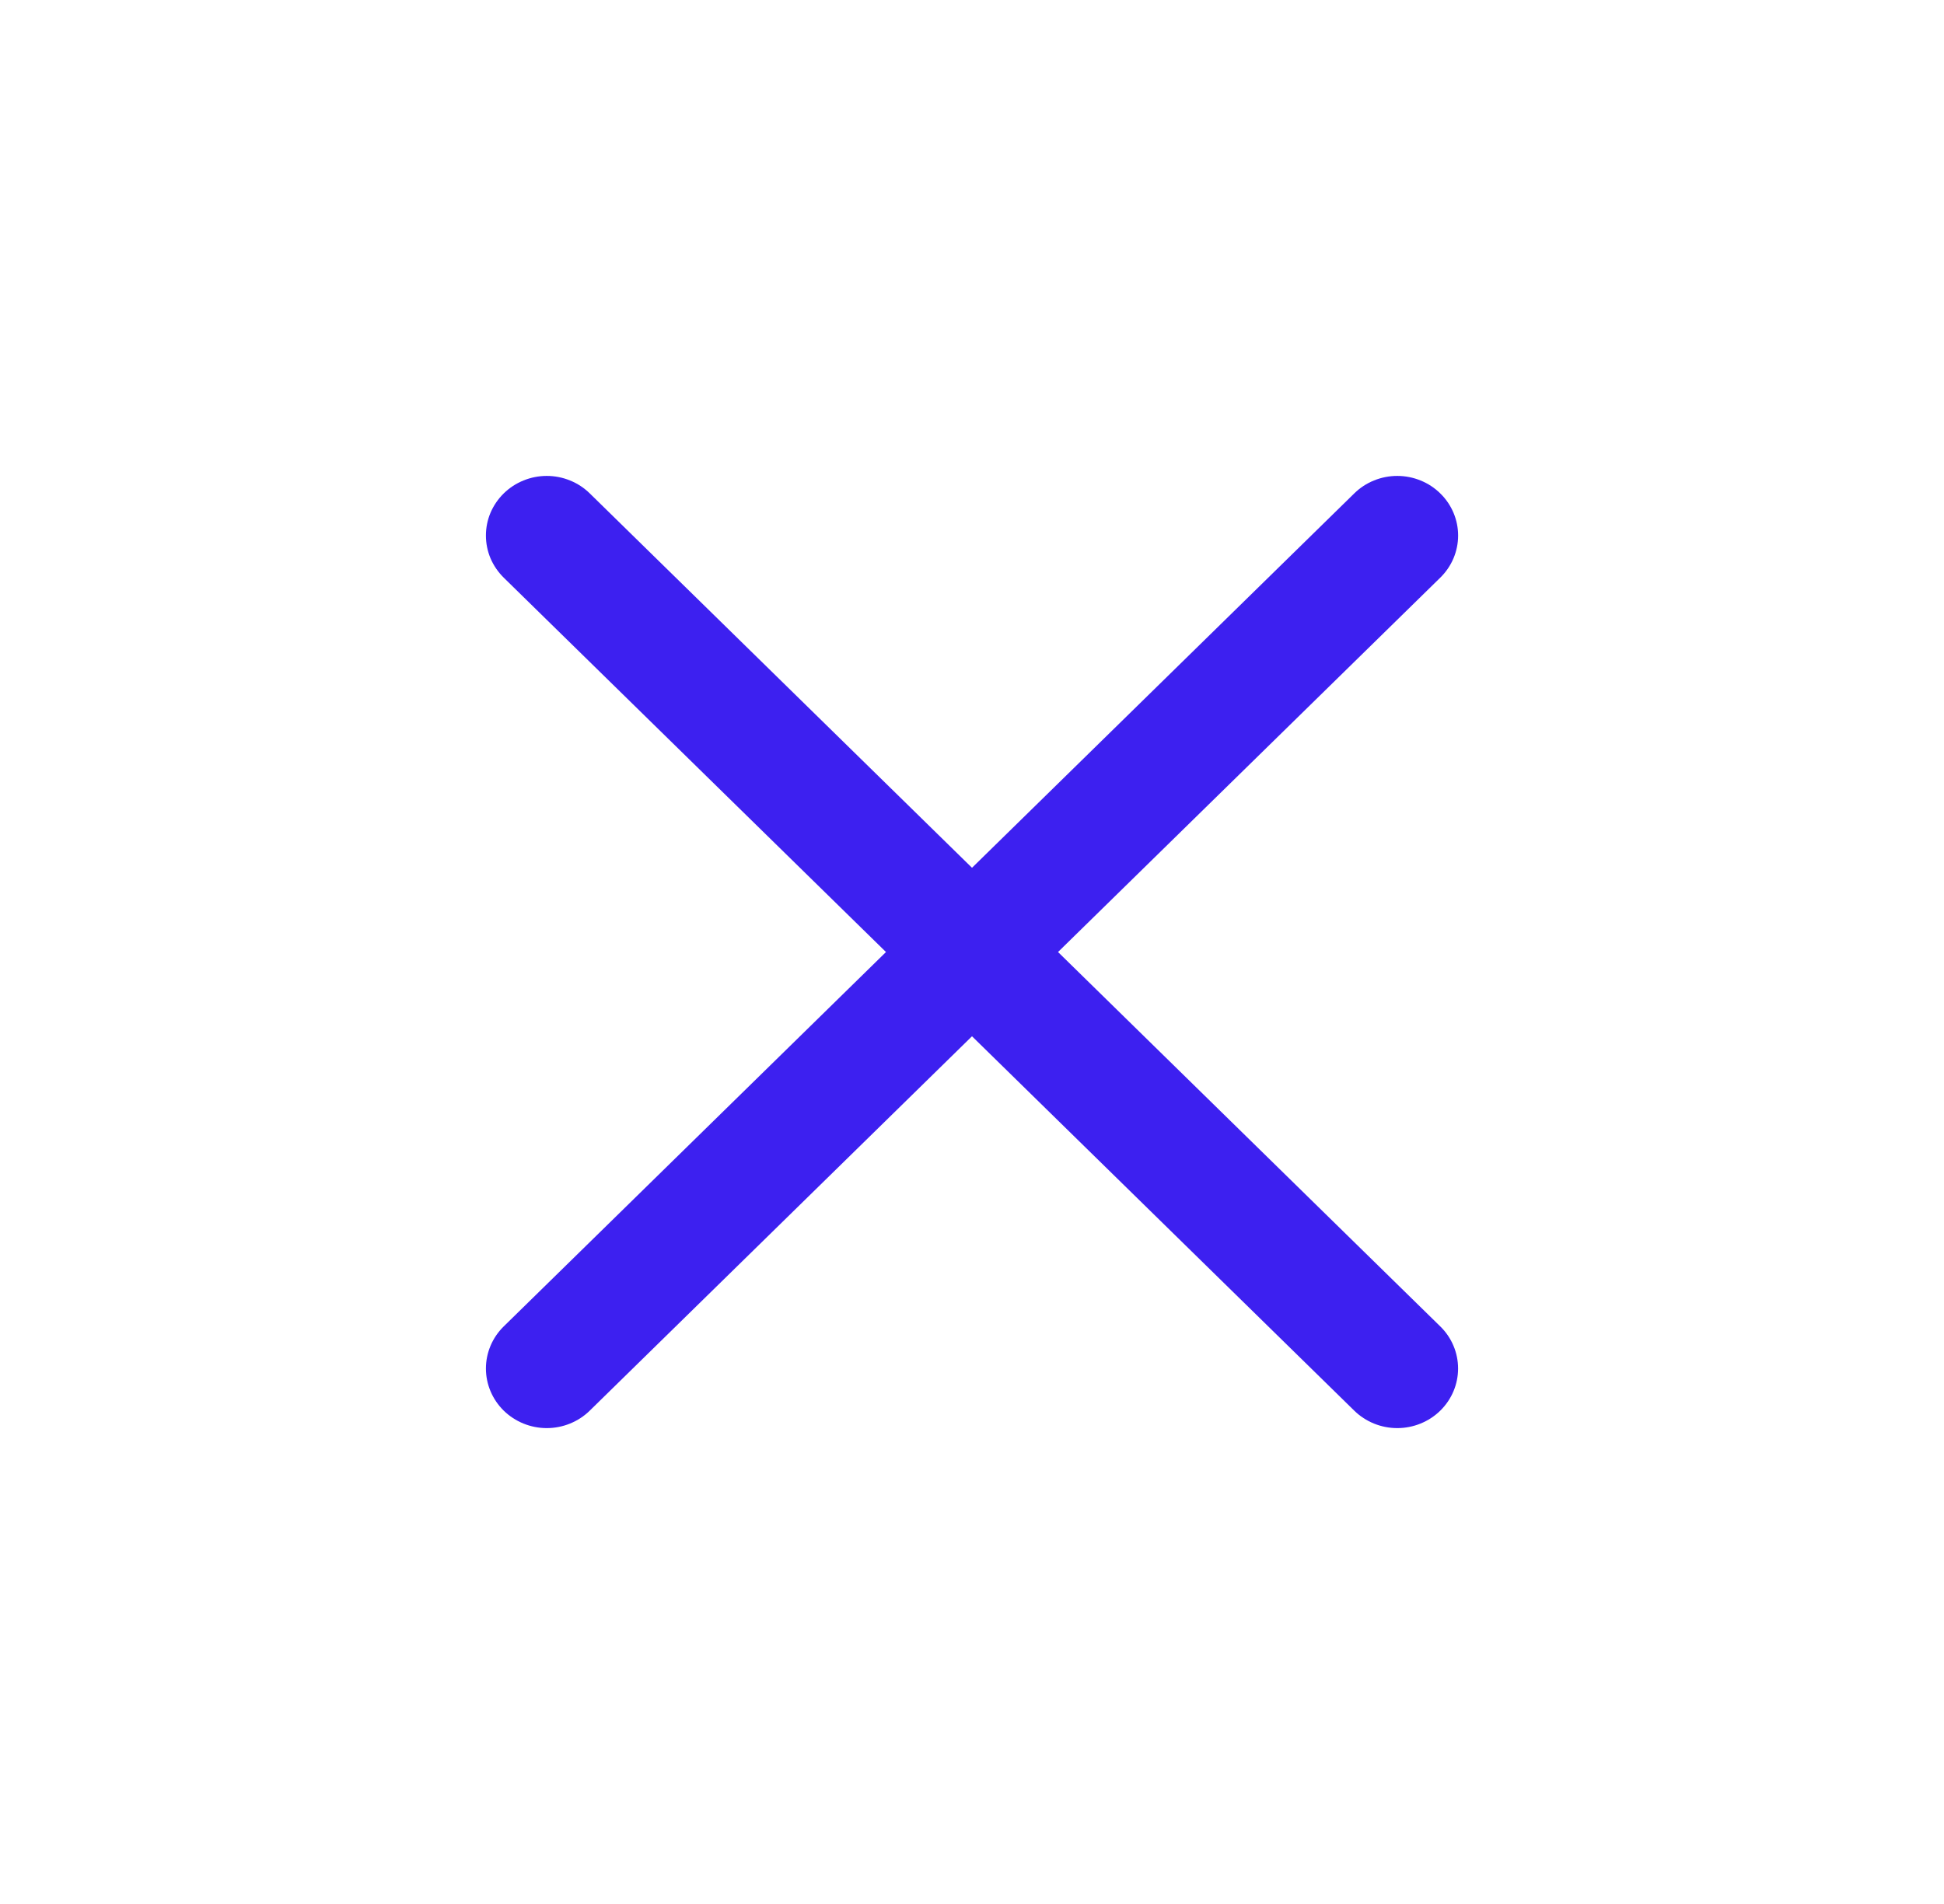 <?xml version="1.0" encoding="UTF-8"?> <svg xmlns="http://www.w3.org/2000/svg" width="49" height="48" viewBox="0 0 49 48" fill="none"> <path fill-rule="evenodd" clip-rule="evenodd" d="M36.303 12.439C36.446 12.578 36.559 12.744 36.636 12.926C36.713 13.108 36.753 13.303 36.753 13.501C36.753 13.698 36.713 13.893 36.636 14.076C36.559 14.258 36.446 14.423 36.303 14.563L14.865 35.563C14.578 35.844 14.188 36.003 13.781 36.003C13.375 36.003 12.985 35.844 12.697 35.563C12.41 35.281 12.248 34.899 12.248 34.501C12.248 34.102 12.41 33.72 12.697 33.439L34.135 12.439C34.277 12.299 34.446 12.188 34.632 12.113C34.818 12.037 35.017 11.998 35.219 11.998C35.42 11.998 35.62 12.037 35.806 12.113C35.992 12.188 36.161 12.299 36.303 12.439Z" fill="#3D20F0"></path> <path fill-rule="evenodd" clip-rule="evenodd" d="M12.697 12.439C12.555 12.578 12.442 12.744 12.364 12.926C12.287 13.108 12.248 13.303 12.248 13.501C12.248 13.698 12.287 13.893 12.364 14.076C12.442 14.258 12.555 14.423 12.697 14.563L34.135 35.563C34.422 35.844 34.812 36.003 35.219 36.003C35.626 36.003 36.016 35.844 36.303 35.563C36.591 35.281 36.752 34.899 36.752 34.501C36.752 34.102 36.591 33.72 36.303 33.439L14.866 12.439C14.723 12.299 14.555 12.188 14.368 12.113C14.182 12.037 13.983 11.998 13.781 11.998C13.58 11.998 13.381 12.037 13.195 12.113C13.009 12.188 12.84 12.299 12.697 12.439Z" fill="#3D20F0"></path> </svg> 